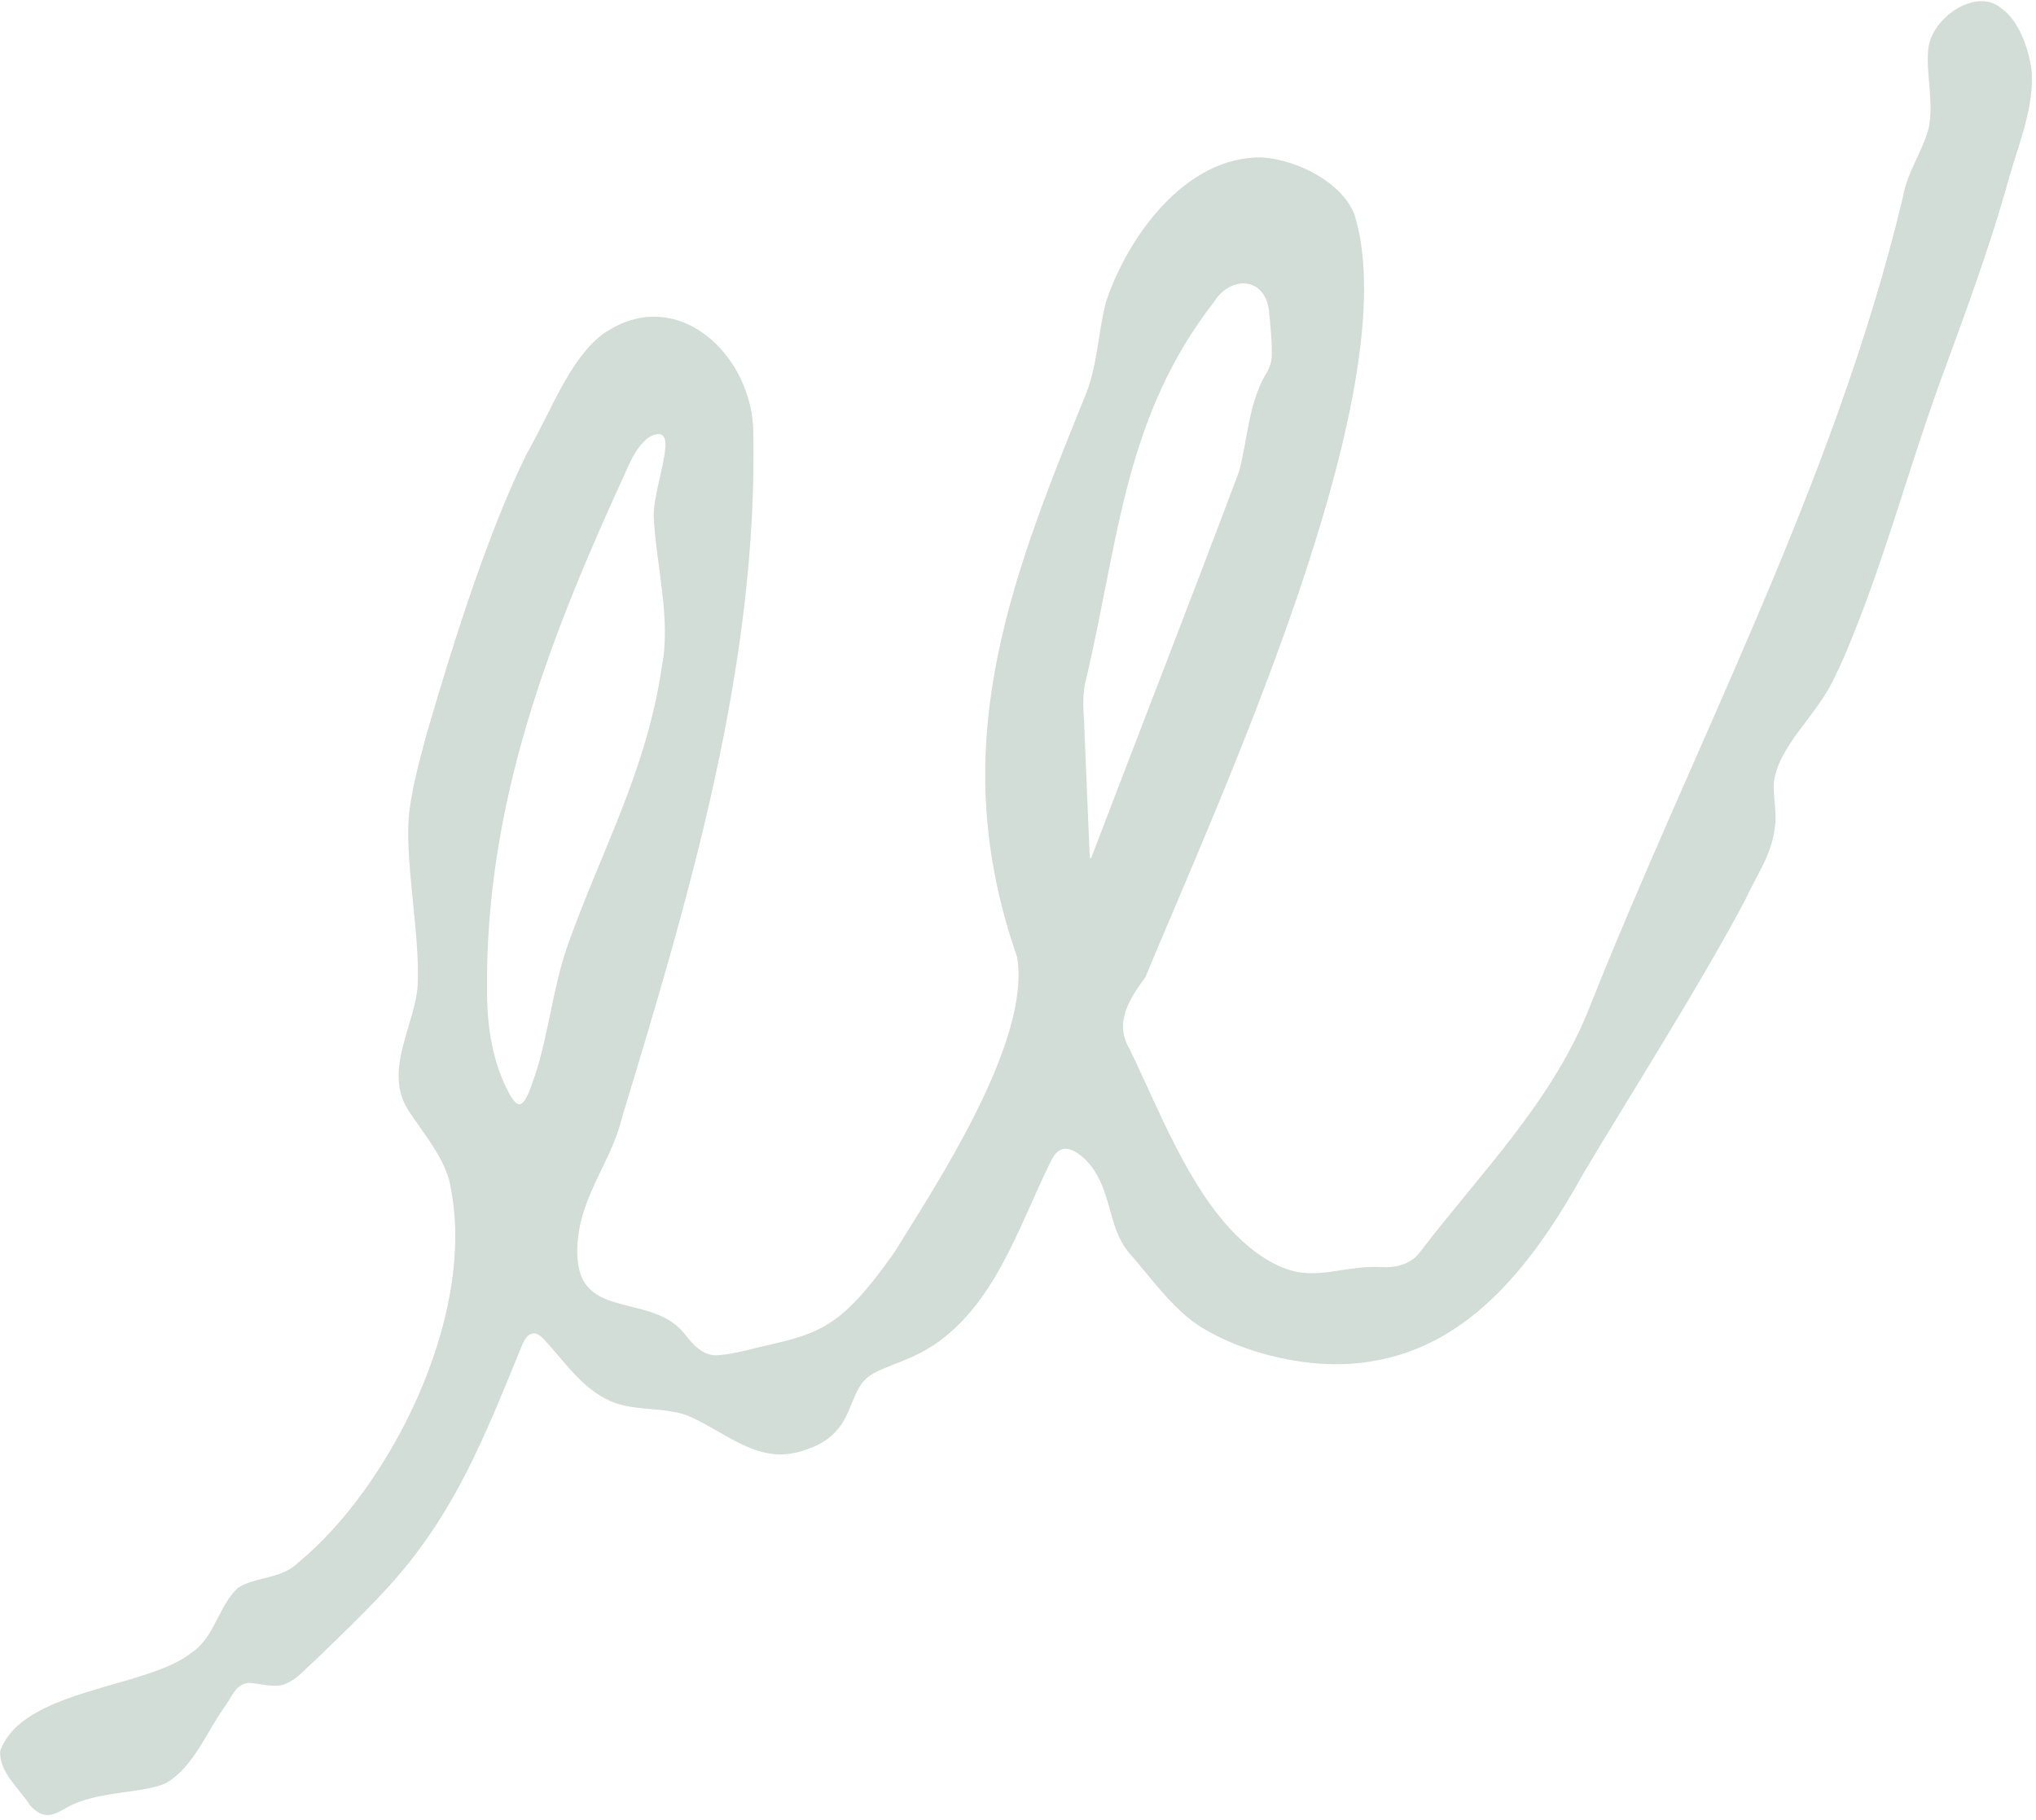<svg width="368" height="329" viewBox="0 0 368 329" fill="none" xmlns="http://www.w3.org/2000/svg">
<path opacity="0.2" d="M5.251 326.054C3.377 323.27 -0.27 320.115 0.047 316.489C4.102 305.228 26.541 305.246 34.579 298.77C38.746 296.112 39.522 290.2 43.009 287.043C45.874 285.064 50.961 285.414 53.792 282.551C70.026 269.355 85.977 238.648 81.531 215.061C80.828 209.717 76.498 204.93 73.545 200.297C69.397 193.095 75.202 184.831 75.498 177.952C75.931 168.489 72.94 154.715 74.011 146.432C74.661 141.648 75.852 137.441 77.135 132.594C82.436 114.358 88.695 95.093 95.287 81.858C99.682 74.211 102.897 64.982 108.948 60.406C122.342 51.007 136.182 64.279 136.166 78.409C136.913 120.538 124.62 161.898 112.404 202.089C110.796 208.643 107.172 213.185 105.17 220.089C104.27 223.362 103.914 227.888 105.091 230.733C107.845 237.599 118.519 234.59 123.702 241.075C125.25 243.06 127.1 245.225 129.852 244.967C132.929 244.769 136.479 243.617 139.38 243.025C146.827 241.29 150.997 239.94 157.274 232.205C158.897 230.231 160.482 228.07 161.862 226.047C169.097 214.321 186.46 188.182 183.828 172.954C170.797 135.66 182.105 106.122 195.993 71.927C198.382 66.347 198.369 60.678 199.853 54.732C203.77 42.807 214.274 28.211 228.102 28.452C234.874 28.944 242.638 33.168 244.809 38.766C254.641 70.419 220.277 144.618 207.008 176.675C204.132 180.567 201.342 184.861 204.161 189.617C209.603 200.841 214.655 214.399 223.366 223.211C226.507 226.325 230.728 229.459 235.206 230.035C239.863 230.656 243.888 228.771 249.679 229.041C252.355 229.212 255.1 228.516 256.729 226.24C267.675 211.965 280.146 199.512 286.95 182.982C306.166 134.417 331.684 87.122 343.935 35.66C344.673 31.215 347.27 27.827 348.549 23.392C349.635 18.775 348.058 13.272 348.522 8.918C349.051 3.195 357.221 -2.315 361.64 1.44C364.822 3.59 366.645 8.62 367.187 12.616C367.742 19.145 364.966 25.797 363.19 31.938C359.683 44.672 355.037 57.081 350.328 69.944C345.648 83.015 341.889 96.35 337.072 109.325C335.425 113.642 333.801 117.902 331.768 122.093C328.485 129.445 321.424 134.616 320.604 141.556C320.5 143.826 321.042 146.341 320.897 148.66C320.475 154.272 317.665 157.818 315.464 162.62C307.289 178.127 293.164 200.338 286.246 212.033C277.559 227.627 266.073 243.374 247.58 246.124C237.678 247.793 224.965 244.971 216.533 239.534C211.886 236.433 207.991 230.961 204.466 226.916C200.446 222.573 201.083 216.739 197.828 211.642C196.442 209.458 193.583 206.974 191.804 207.82C190.921 208.137 190.292 209.16 189.868 210.044C184.154 221.719 180.164 234.748 169.764 242.457C164.87 245.993 160.396 246.661 157.361 248.575C154.781 250.205 154.228 253.653 152.796 256.266C151.417 259.029 148.978 260.974 145.879 261.971C137.283 265.292 131.402 258.868 124.198 255.859C119.498 254.154 113.819 255.299 109.397 252.807C104.765 250.409 101.736 245.747 98.273 242.052C96.545 240.195 95.279 241.062 94.43 243.004C88.561 257.255 83.645 270.258 73.912 282.491C68.996 288.654 62.749 294.483 56.967 300.12C54.781 302.031 53.744 303.552 51.421 304.453C49.628 305.163 46.662 304.272 45.038 304.197C42.5 304.405 42.044 306.627 40.351 308.901C37.238 313.355 34.829 319.559 29.961 322.343C25.891 324.232 17.37 323.705 12.132 326.718C11.092 327.279 10.146 327.877 9.005 328.074C7.596 328.233 6.482 327.504 5.426 326.339L5.199 326.078L5.251 326.054ZM197.305 154.895C206.196 131.581 215.052 108.928 223.959 85.228C225.613 78.953 225.681 72.444 229.163 67.02C229.51 66.281 229.781 65.513 229.855 64.692C229.991 62.282 229.591 58.426 229.337 55.955C228.469 49.961 222.337 49.844 219.377 54.64C203.499 75.116 202.264 96.776 196.622 121.439C195.78 124.559 195.659 126.473 195.916 129.904C196.182 135.996 196.631 147.08 196.858 152.416C196.963 154.308 196.882 155.605 197.228 155.04L197.279 154.907L197.305 154.895ZM94.074 199.565C95.115 199.287 95.977 196.457 96.71 194.362C99.168 186.891 99.971 178.398 102.501 171.194C108.579 153.886 116.929 139.405 119.657 120.274C121.287 111.835 118.61 102.144 118.153 93.475C118.085 89.833 119.877 84.962 120.263 80.927C120.321 80.034 120.3 78.719 119.288 78.464C116.608 78.248 114.376 82.276 113.365 84.7C99.423 115.042 87.596 145.143 88.033 179.53C88.059 185.792 89.055 192.249 92.164 197.9C92.731 198.922 93.331 199.63 93.905 199.609L94.093 199.572L94.074 199.565Z" fill="#1A5632"/>
</svg>
